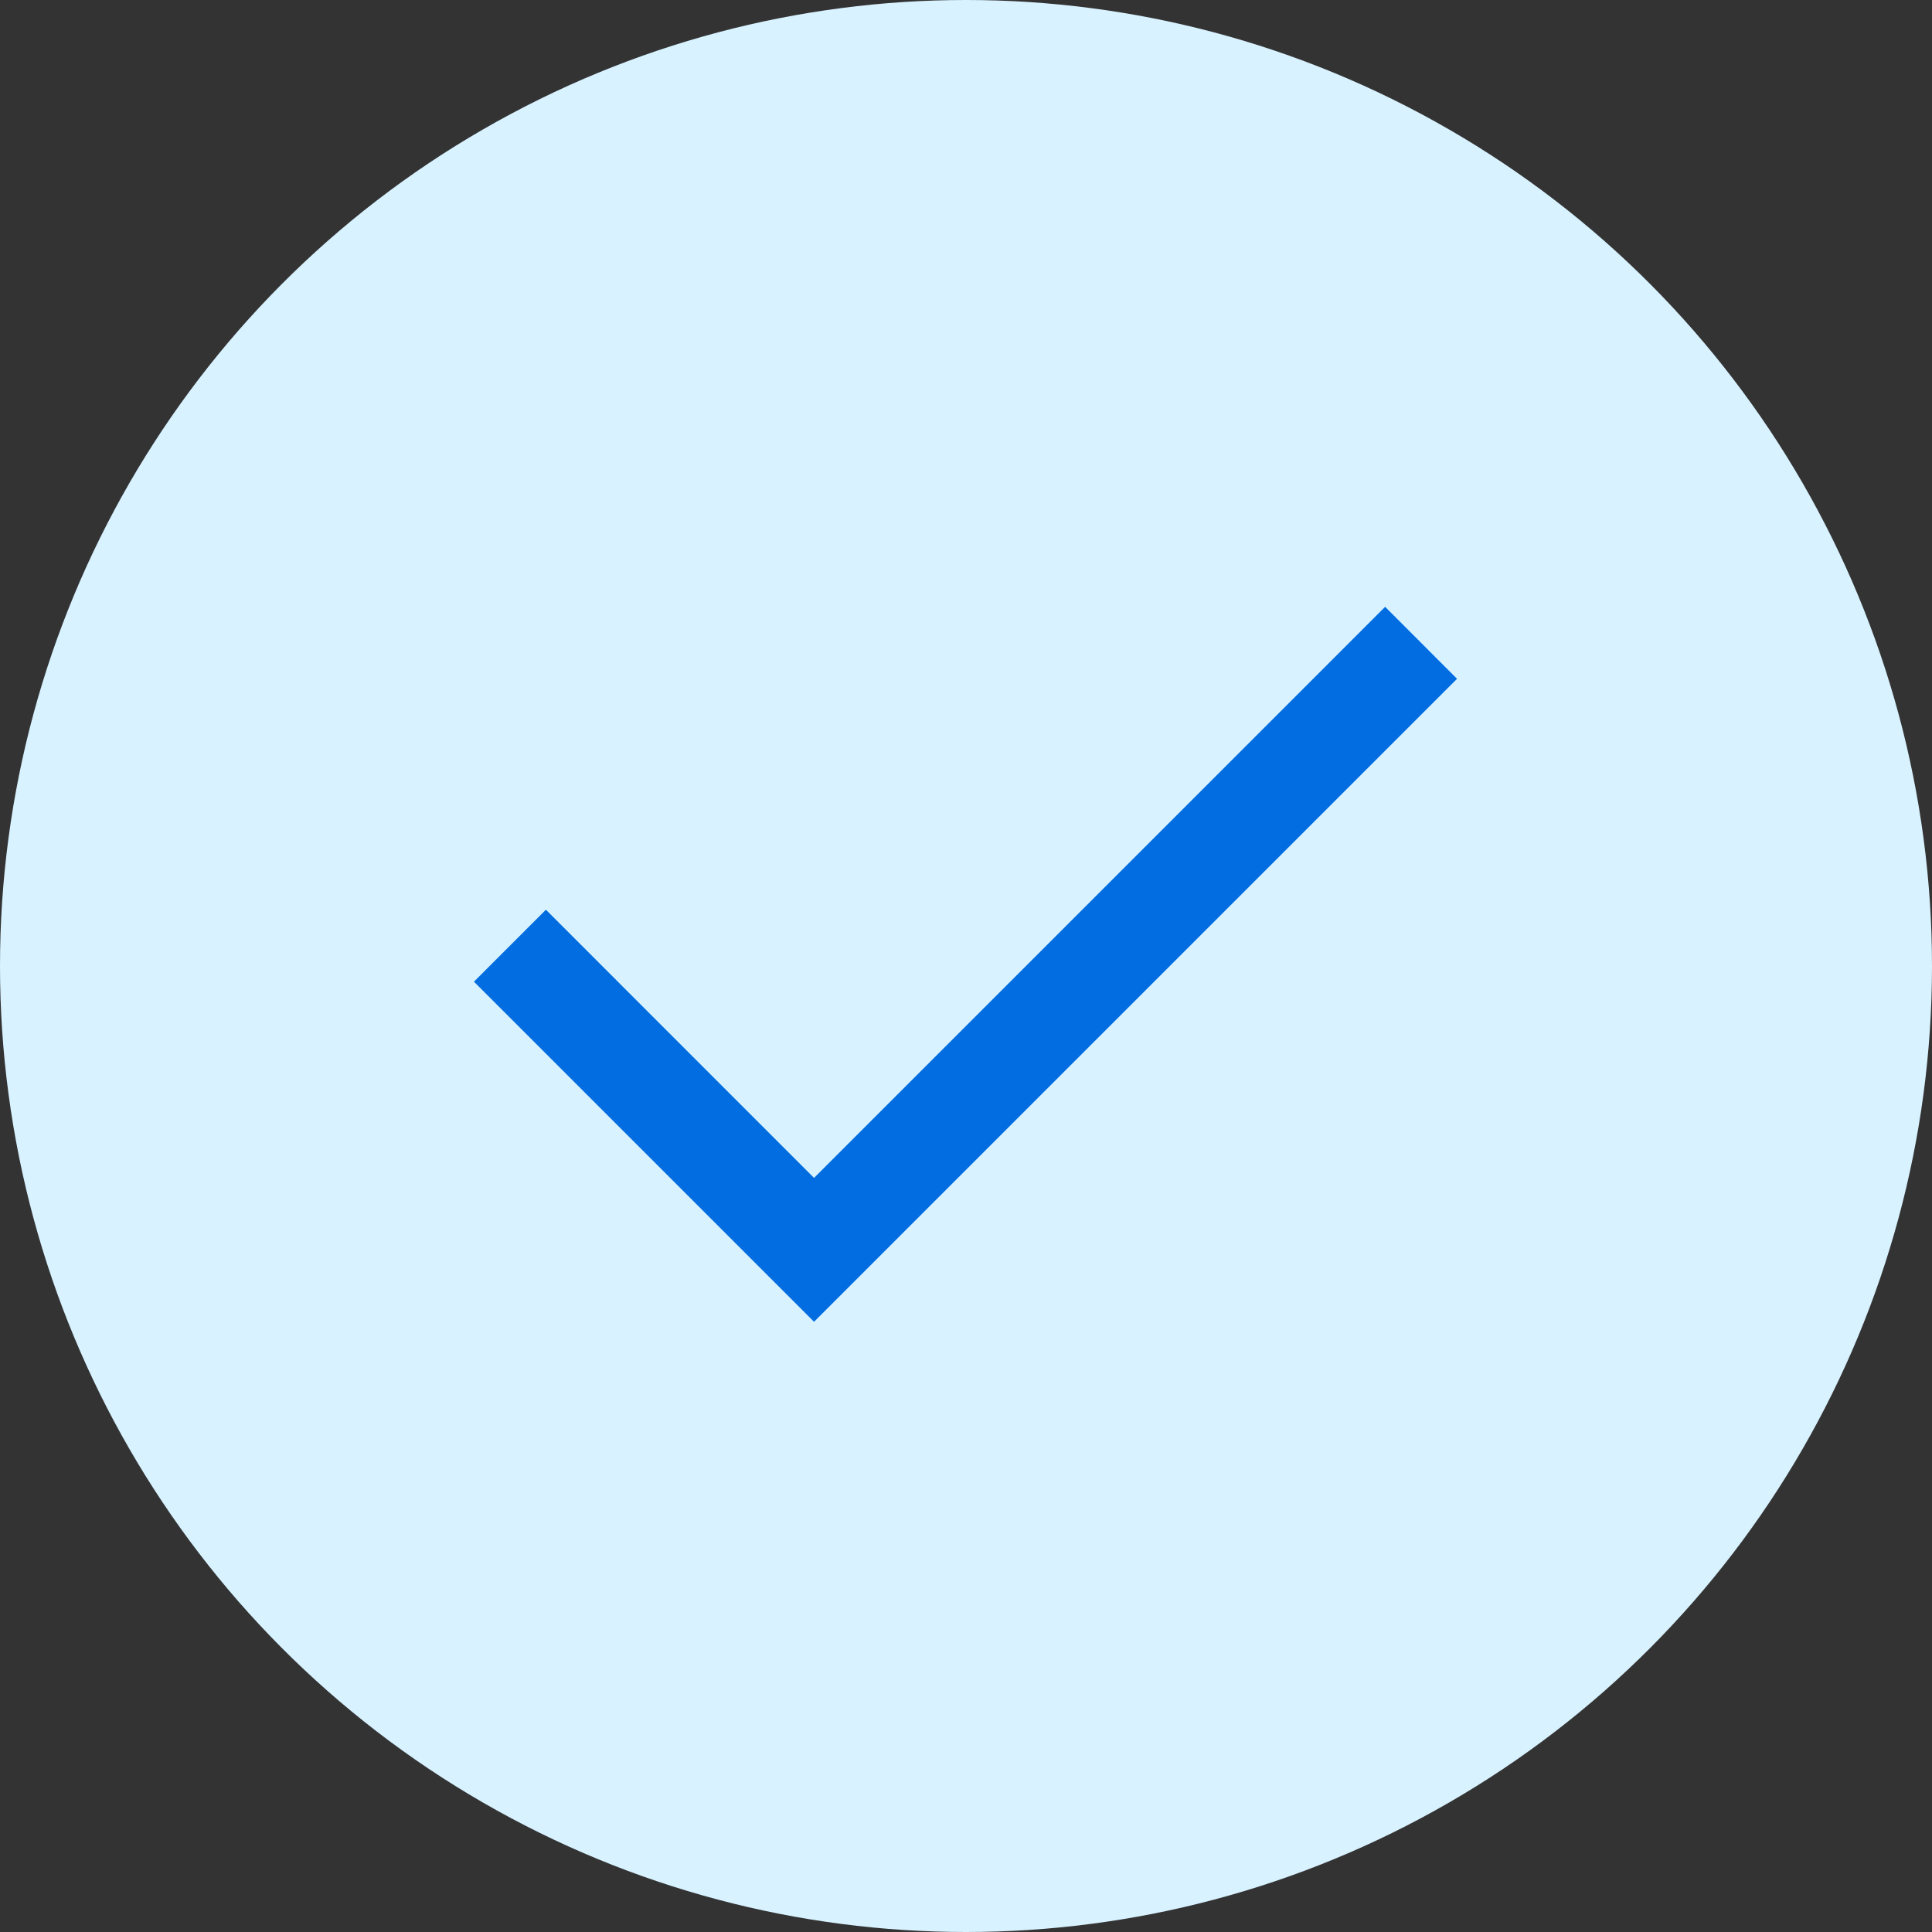 <?xml version="1.0" encoding="UTF-8"?> <svg xmlns="http://www.w3.org/2000/svg" width="32" height="32" viewBox="0 0 32 32" fill="none"><rect x="0" y="0" width="32" height="32" fill="#333333" stroke="none"/><circle cx="16" cy="16" r="16" fill="#D8F2FF"></circle><g clip-path="url(#clip0_11221_7946)"><mask id="mask0_11221_7946" style="mask-type:alpha" maskUnits="userSpaceOnUse" x="4" y="4" width="32" height="32"><rect x="4" y="4" width="32" height="32" fill="#D9D9D9"></rect></mask><g mask="url(#mask0_11221_7946)"><path d="M13.483 21.893L7.85 16.26L9.042 15.068L13.483 19.51L22.942 10.051L24.133 11.243L13.483 21.893Z" fill="#016DE1"></path></g></g><defs><clipPath id="clip0_11221_7946"><rect width="24" height="24" fill="white" transform="translate(4 4)"></rect></clipPath></defs></svg> 